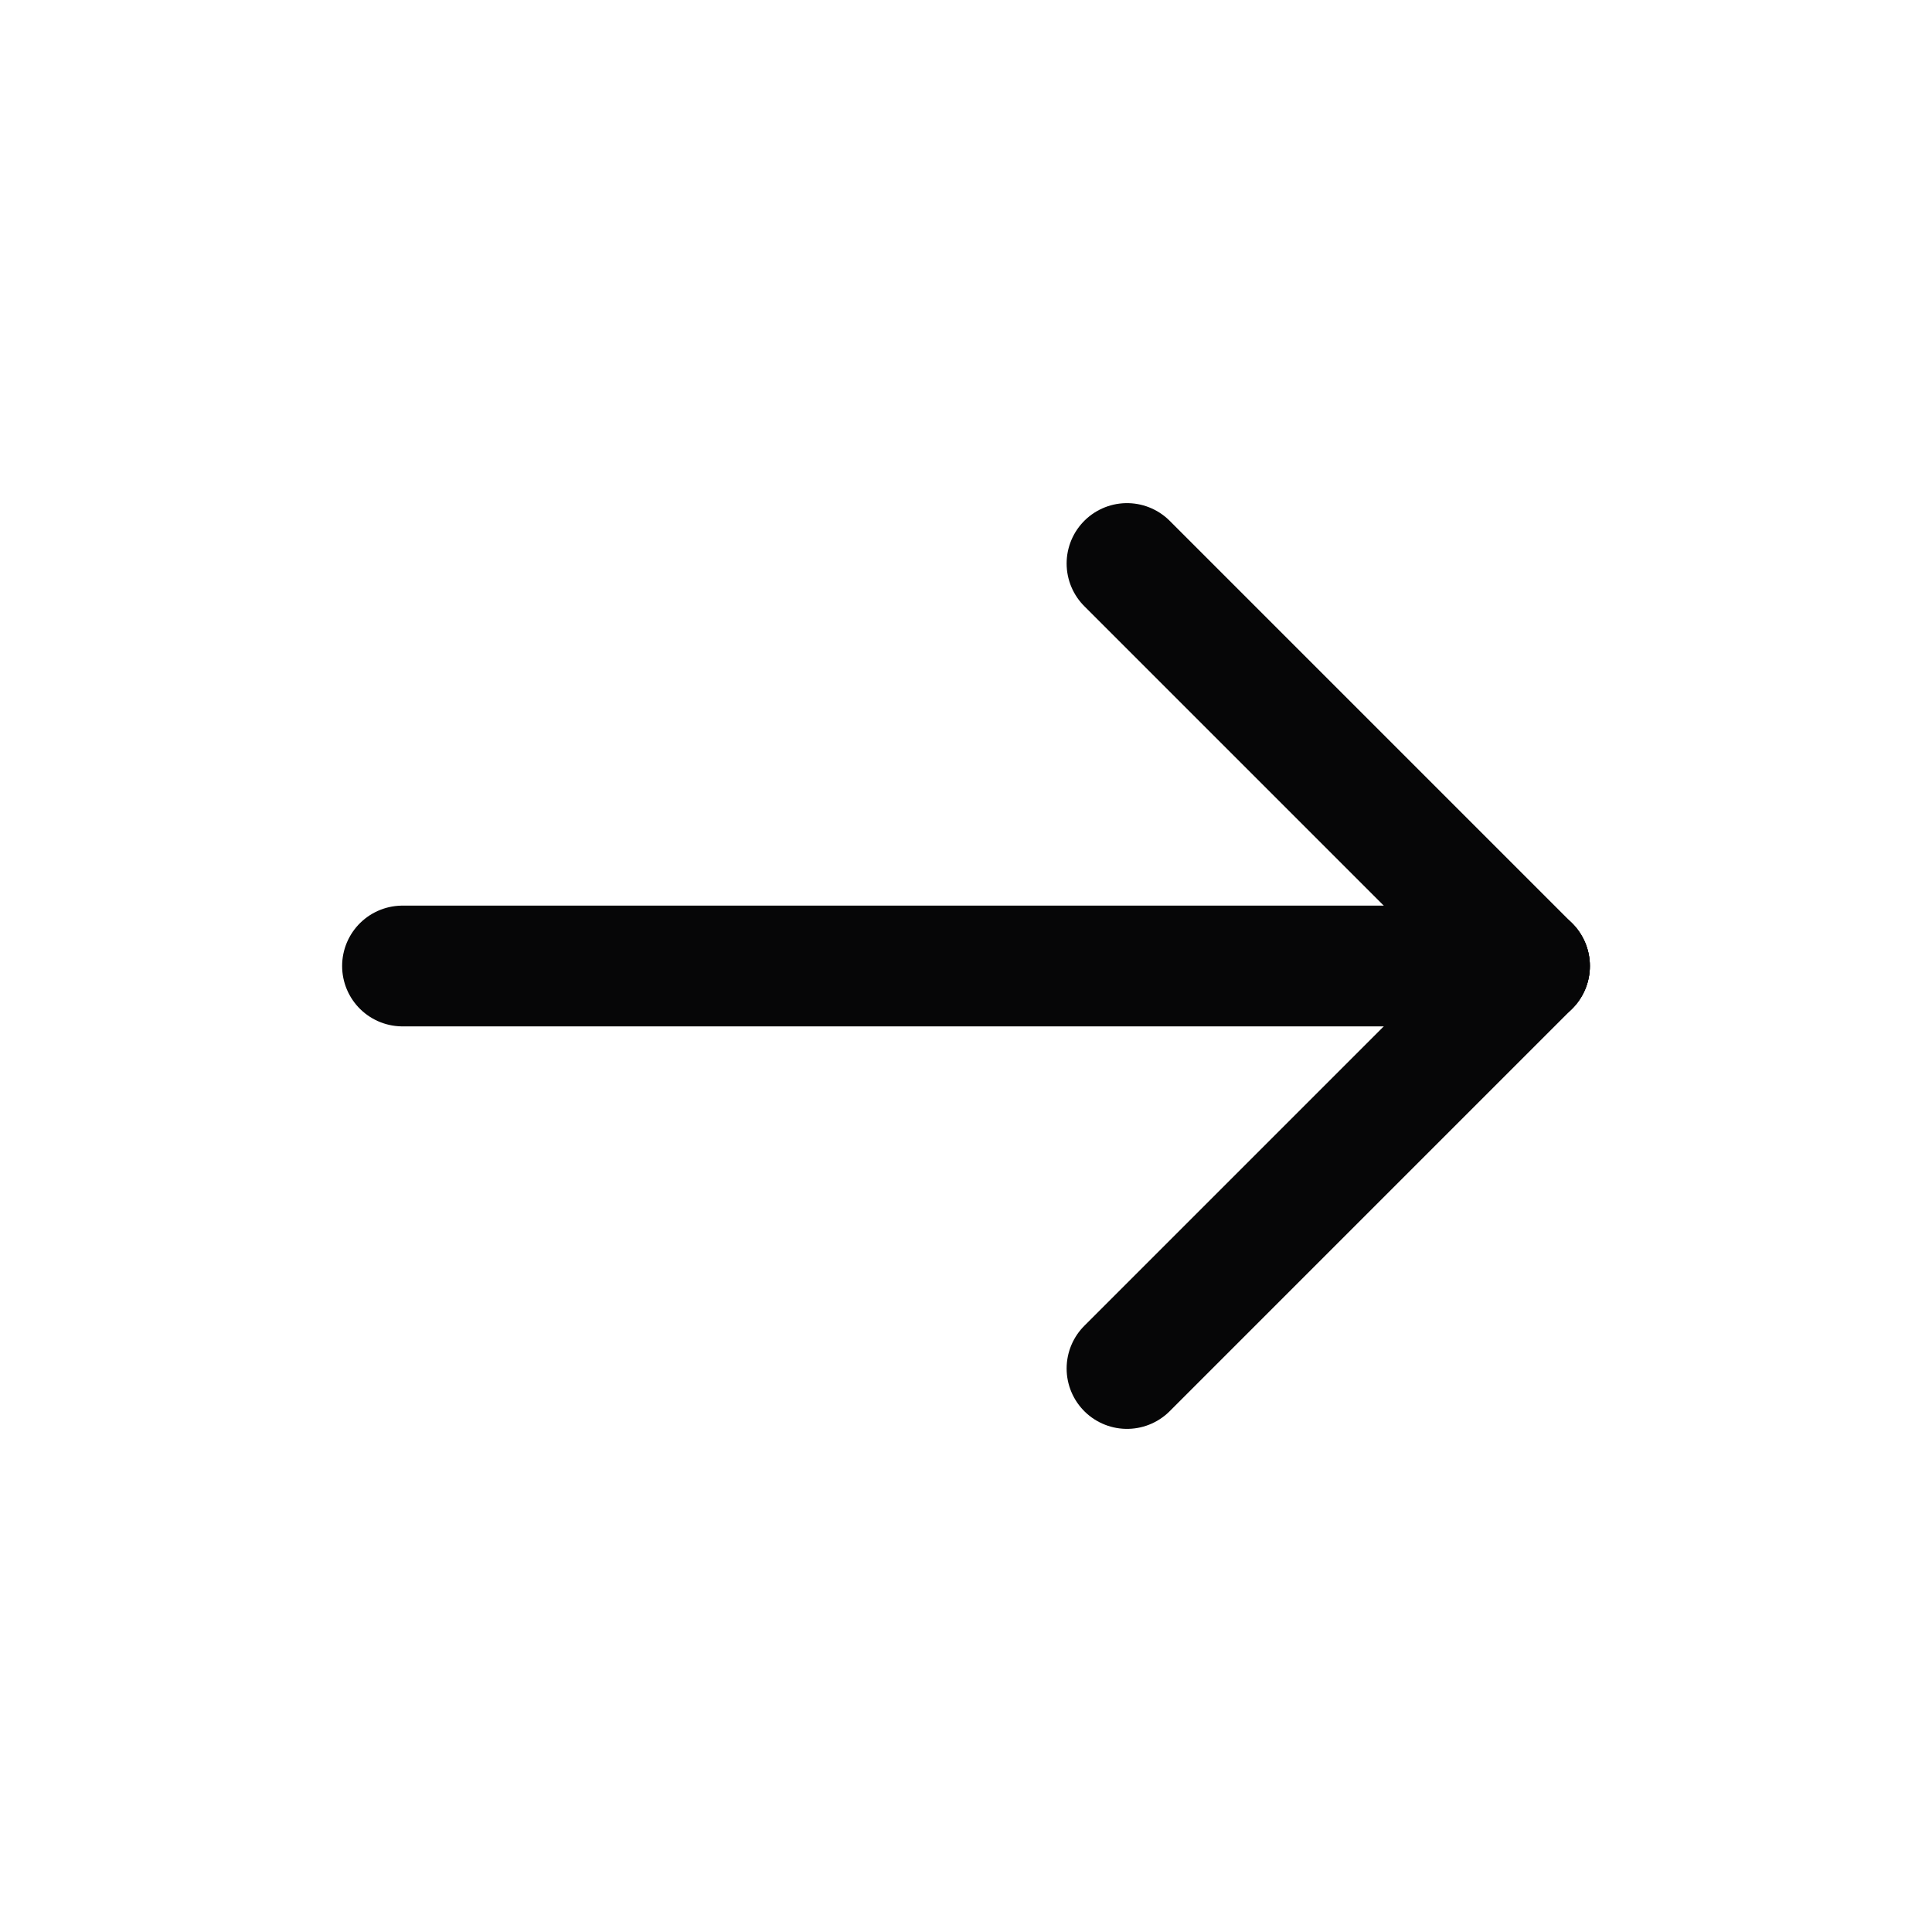 <svg width="24" height="24" viewBox="0 0 24 24" fill="none" xmlns="http://www.w3.org/2000/svg">
<path d="M19 12H5" stroke="#060607" stroke-width="1.5" stroke-linecap="round" stroke-linejoin="round"/>
<path d="M14 17L19 12" stroke="#060607" stroke-width="1.5" stroke-linecap="round" stroke-linejoin="round"/>
<path d="M14 7L19 12" stroke="#060607" stroke-width="1.5" stroke-linecap="round" stroke-linejoin="round"/>
</svg>
